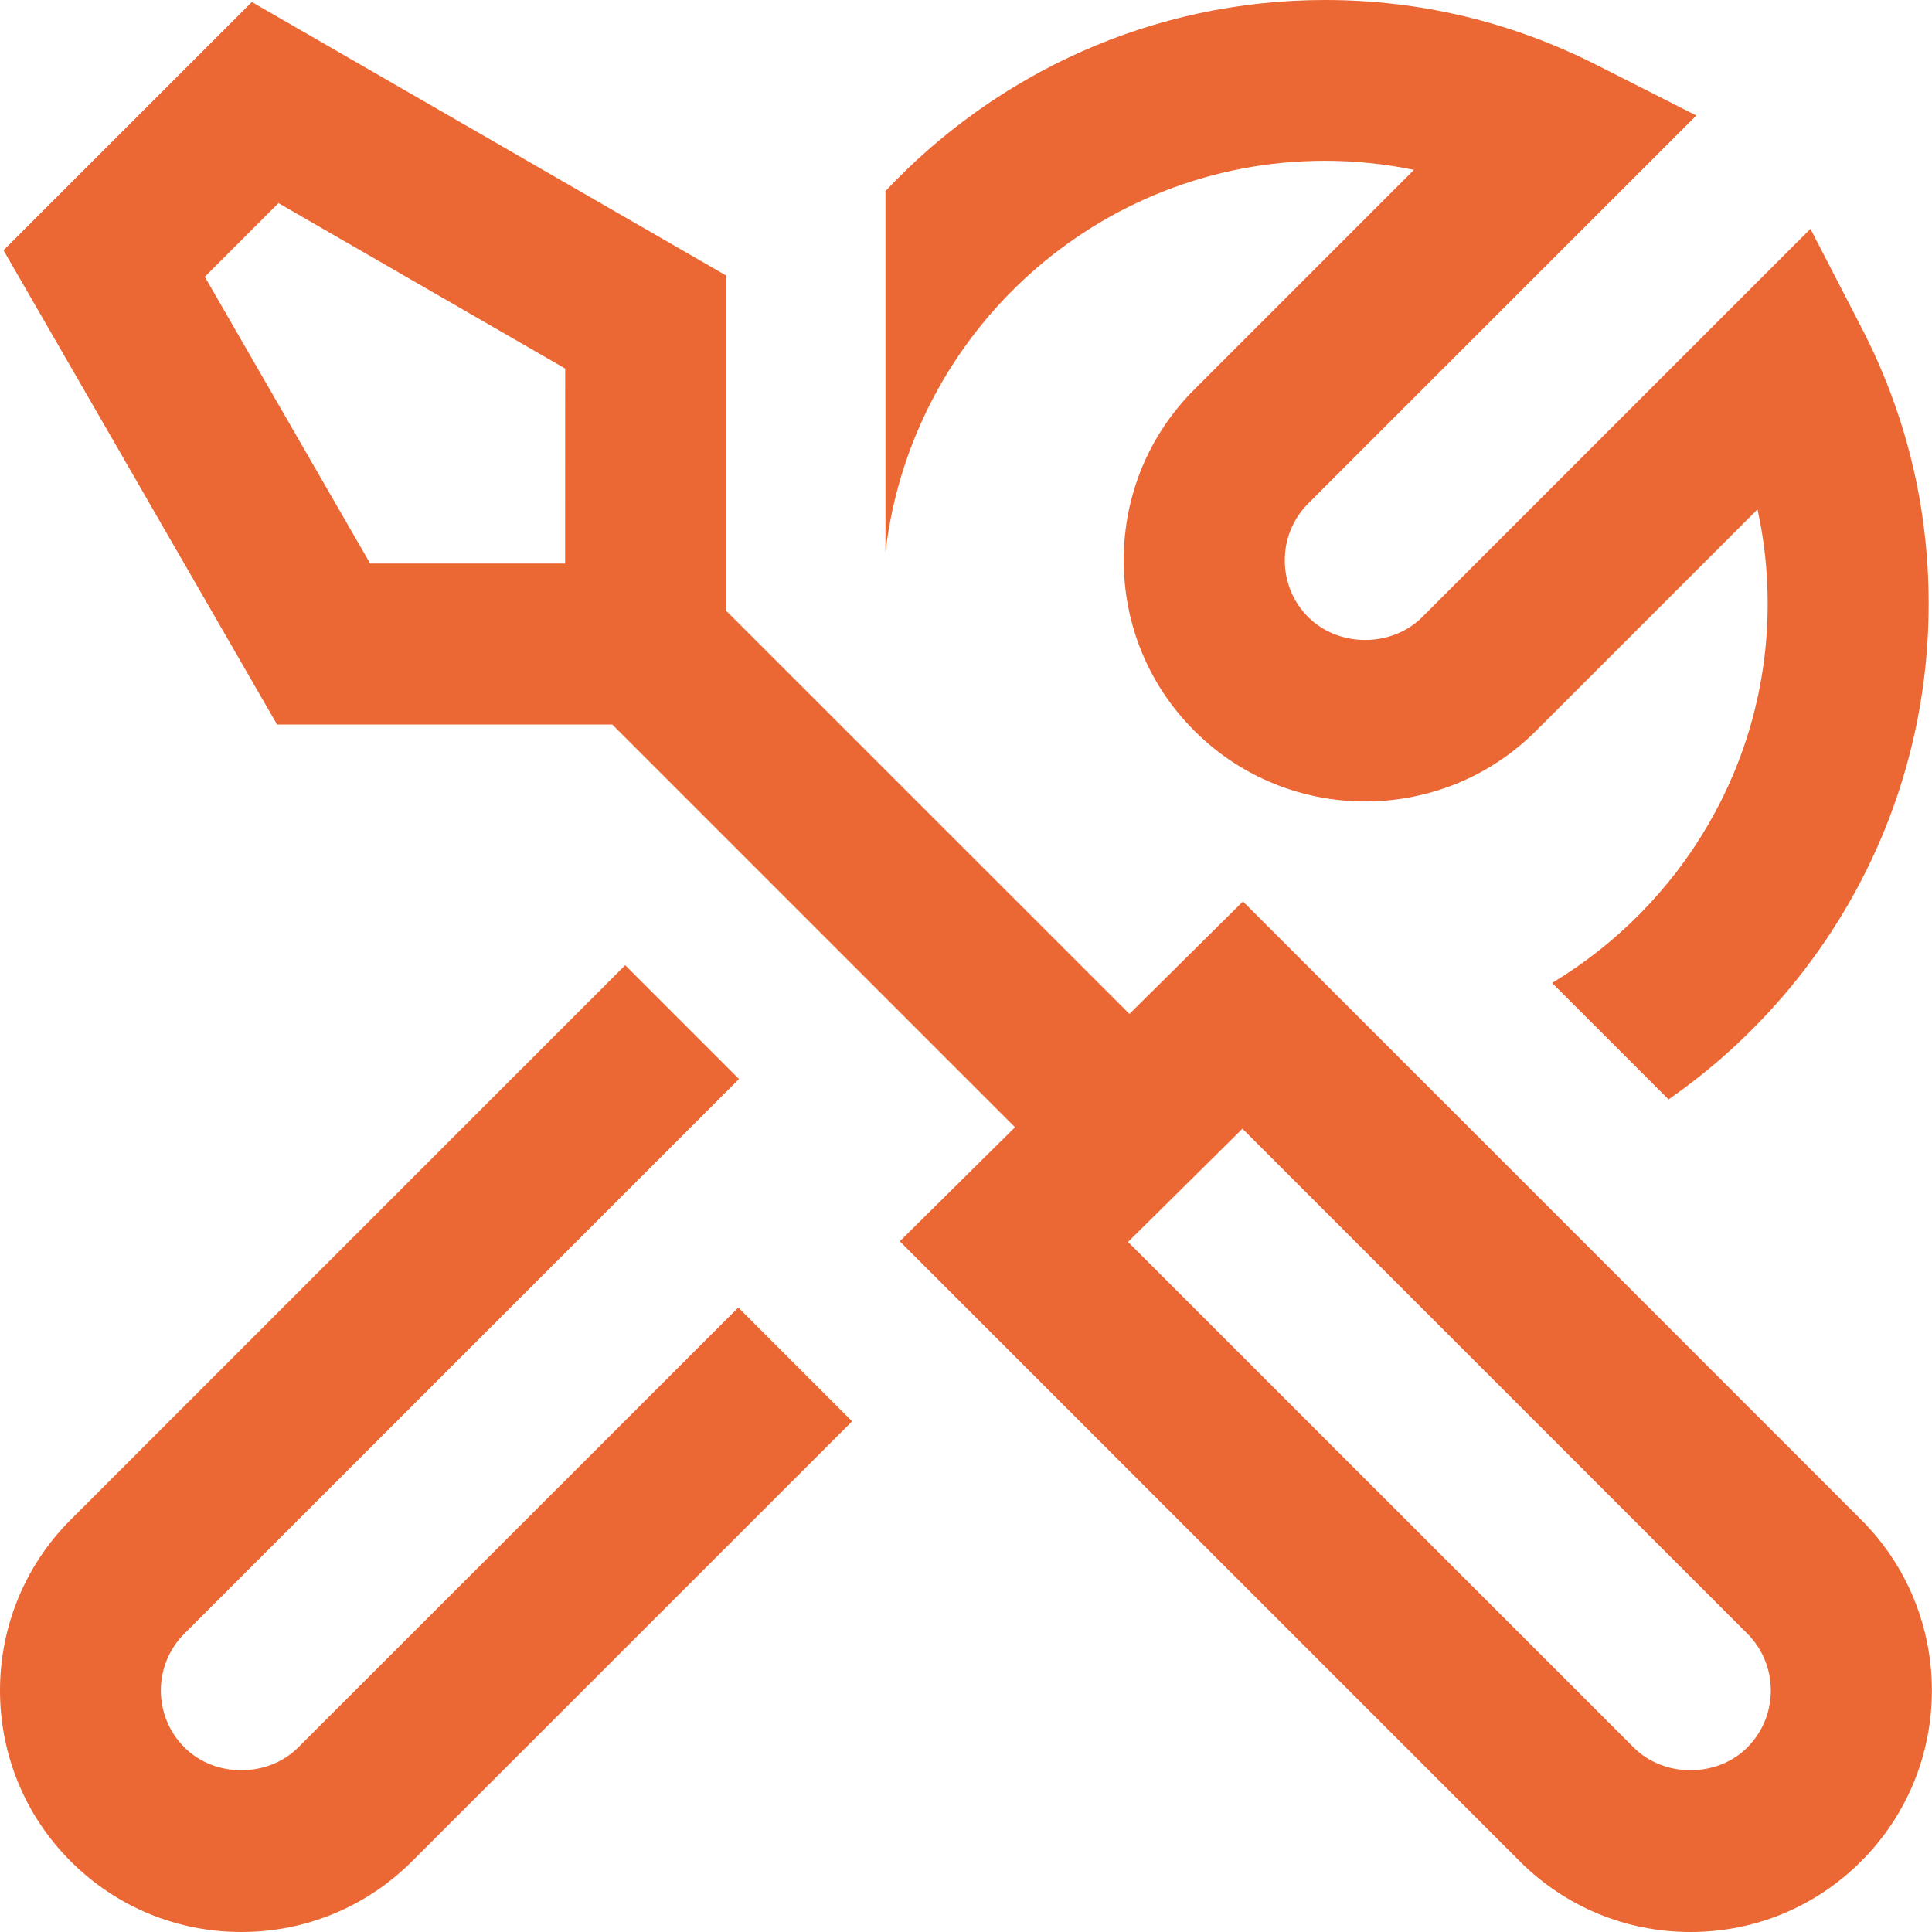 <svg width="22" height="22" viewBox="0 0 22 22" fill="none" xmlns="http://www.w3.org/2000/svg">
<g clip-path="url(#clip0_213_17444)">
<path d="M21.194 17.306L14.154 10.265L12.861 11.546L8.268 6.954V3.137L2.868 0.023L0.04 2.85L3.155 8.25H6.972L11.558 12.836L10.246 14.135L17.305 21.194C17.824 21.713 18.515 22 19.25 22C19.985 22 20.675 21.714 21.194 21.194C22.267 20.122 22.267 18.378 21.194 17.306ZM6.435 6.417H4.215L2.332 3.152L3.171 2.313L6.436 4.197L6.435 6.417ZM19.898 19.898C19.552 20.245 18.948 20.245 18.602 19.898L12.845 14.142L14.148 12.853L19.897 18.602C20.254 18.959 20.254 19.541 19.897 19.898H19.898ZM10.083 6.291V2.176C11.338 0.841 13.114 0 15.088 0C16.171 0 17.213 0.249 18.187 0.743L19.316 1.315L14.898 5.732C14.725 5.905 14.63 6.135 14.63 6.38C14.63 6.625 14.725 6.855 14.897 7.027C15.245 7.375 15.848 7.374 16.195 7.027L20.616 2.606L21.191 3.719C21.703 4.706 21.962 5.768 21.962 6.874C21.962 9.212 20.788 11.277 19 12.519L17.674 11.193C19.142 10.31 20.129 8.707 20.129 6.873C20.129 6.508 20.09 6.15 20.013 5.8L17.491 8.322C16.418 9.394 14.674 9.395 13.601 8.322C13.082 7.804 12.796 7.113 12.796 6.378C12.796 5.643 13.082 4.953 13.601 4.434L16.101 1.934C15.769 1.866 15.432 1.831 15.088 1.831C12.506 1.831 10.374 3.784 10.083 6.289V6.291ZM8.407 14.889L9.703 16.185L4.693 21.194C4.174 21.713 3.483 22 2.749 22C2.015 22 1.323 21.714 0.804 21.194C-0.268 20.122 -0.268 18.378 0.804 17.306L7.119 10.991L8.415 12.287L2.1 18.602C1.742 18.959 1.742 19.541 2.1 19.898C2.446 20.245 3.05 20.245 3.396 19.898L8.407 14.889Z" fill="#EB6733"/>
</g>
<defs>
<clipPath id="clip0_213_17444">
<rect width="22" height="22" fill="white"/>
</clipPath>
</defs>
</svg>
